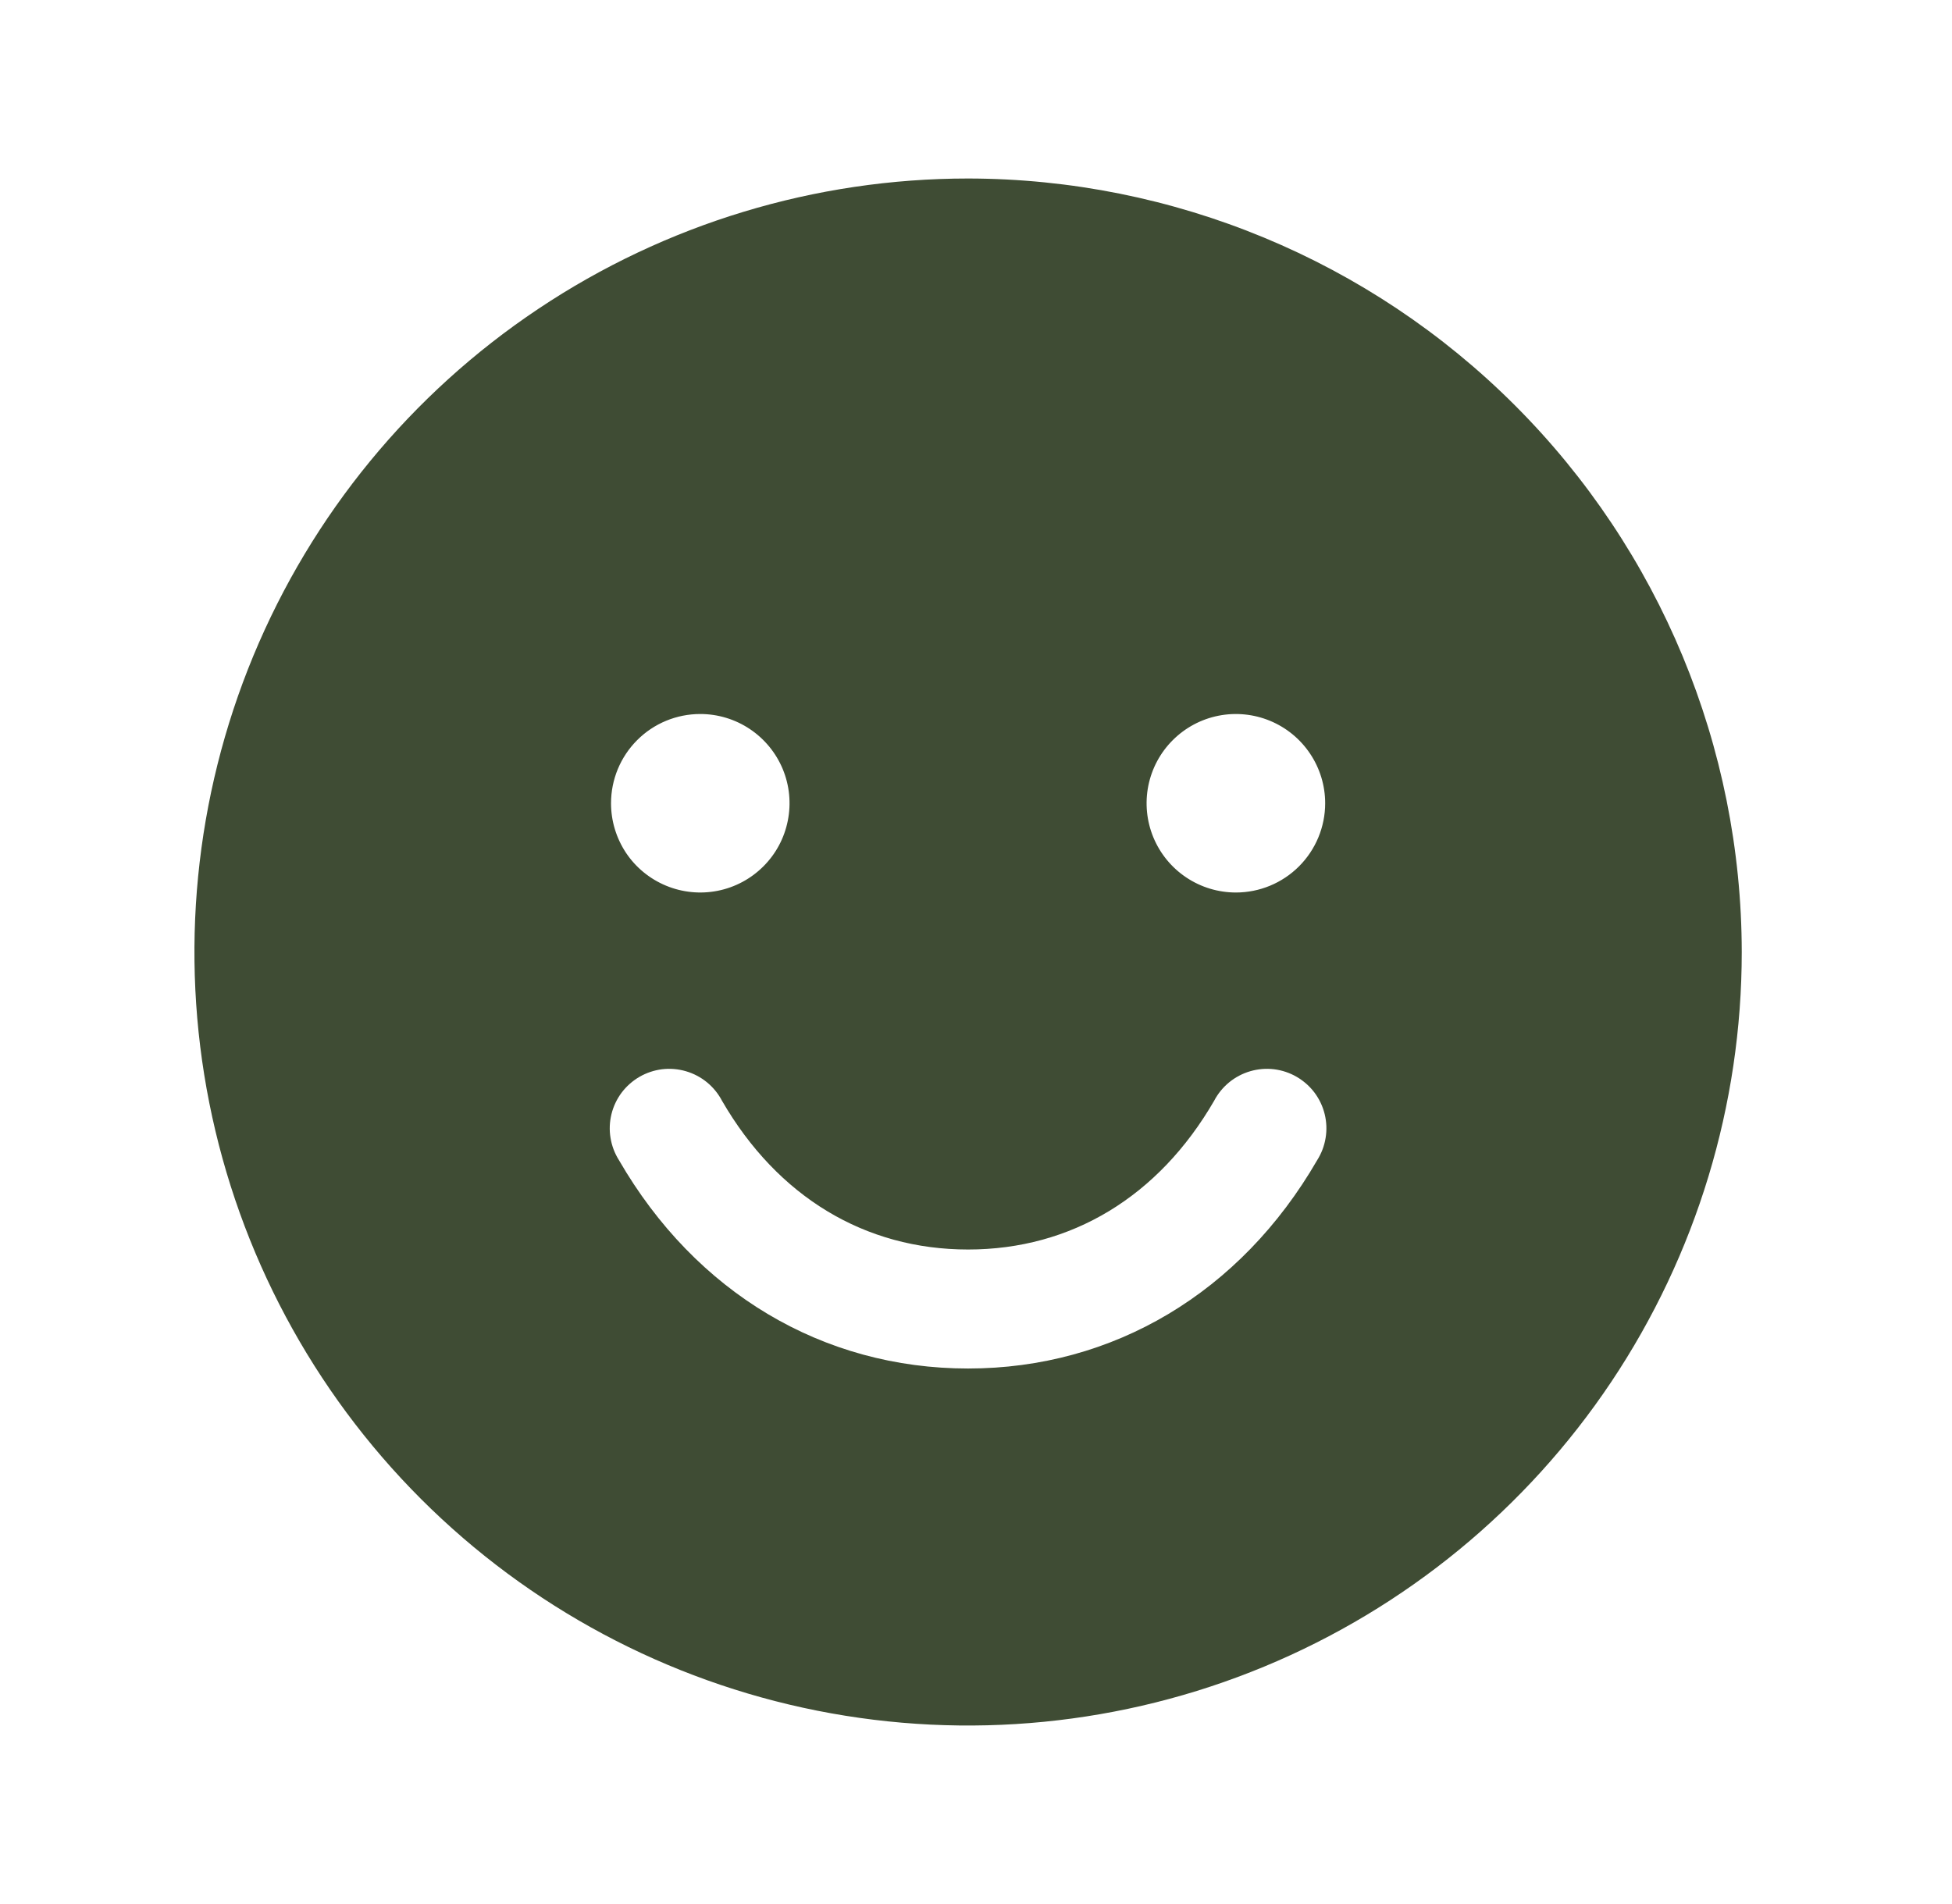 <svg width="41" height="40" viewBox="0 0 41 40" fill="none" xmlns="http://www.w3.org/2000/svg">
<g clip-path="url(#clip0_496_110)">
<path d="M20.334 3.75C17.12 3.75 13.978 4.703 11.306 6.489C8.633 8.274 6.55 10.812 5.32 13.781C4.091 16.751 3.769 20.018 4.396 23.17C5.023 26.322 6.57 29.218 8.843 31.491C11.116 33.763 14.011 35.311 17.163 35.938C20.316 36.565 23.583 36.243 26.552 35.013C29.521 33.783 32.059 31.7 33.845 29.028C35.63 26.356 36.584 23.214 36.584 20C36.579 15.692 34.865 11.561 31.819 8.515C28.773 5.468 24.642 3.755 20.334 3.75ZM14.709 15C15.079 15 15.442 15.11 15.75 15.316C16.058 15.522 16.299 15.815 16.441 16.157C16.583 16.5 16.62 16.877 16.547 17.241C16.475 17.605 16.297 17.939 16.034 18.201C15.772 18.463 15.438 18.642 15.074 18.714C14.711 18.786 14.334 18.749 13.991 18.607C13.648 18.465 13.355 18.225 13.149 17.917C12.944 17.608 12.834 17.246 12.834 16.875C12.834 16.378 13.031 15.901 13.383 15.549C13.734 15.197 14.211 15 14.709 15ZM27.665 24.375C26.057 27.155 23.385 28.75 20.334 28.75C17.282 28.75 14.61 27.156 13.002 24.375C12.912 24.233 12.851 24.074 12.824 23.907C12.796 23.741 12.803 23.571 12.843 23.407C12.883 23.243 12.956 23.089 13.057 22.954C13.158 22.82 13.286 22.707 13.432 22.622C13.578 22.538 13.739 22.484 13.906 22.463C14.074 22.443 14.243 22.457 14.405 22.504C14.567 22.551 14.718 22.63 14.849 22.737C14.979 22.844 15.087 22.976 15.165 23.125C16.332 25.142 18.166 26.25 20.334 26.25C22.501 26.25 24.335 25.141 25.502 23.125C25.58 22.976 25.688 22.844 25.818 22.737C25.949 22.63 26.1 22.551 26.262 22.504C26.424 22.457 26.593 22.443 26.761 22.463C26.928 22.484 27.09 22.538 27.235 22.622C27.381 22.707 27.509 22.82 27.61 22.954C27.711 23.089 27.784 23.243 27.824 23.407C27.864 23.571 27.871 23.741 27.843 23.907C27.816 24.074 27.755 24.233 27.665 24.375ZM25.959 18.75C25.588 18.75 25.225 18.64 24.917 18.434C24.608 18.228 24.368 17.935 24.226 17.593C24.084 17.25 24.047 16.873 24.119 16.509C24.192 16.145 24.37 15.811 24.633 15.549C24.895 15.287 25.229 15.108 25.593 15.036C25.956 14.964 26.333 15.001 26.676 15.143C27.019 15.285 27.311 15.525 27.517 15.833C27.724 16.142 27.834 16.504 27.834 16.875C27.834 17.372 27.636 17.849 27.284 18.201C26.933 18.552 26.456 18.75 25.959 18.75Z" fill="#3F4C34"/>
</g>
<defs>
<clipPath id="clip0_496_110">
<rect width="40" height="40" fill="white" transform="translate(0.333)"/>
</clipPath>
</defs>
</svg>
